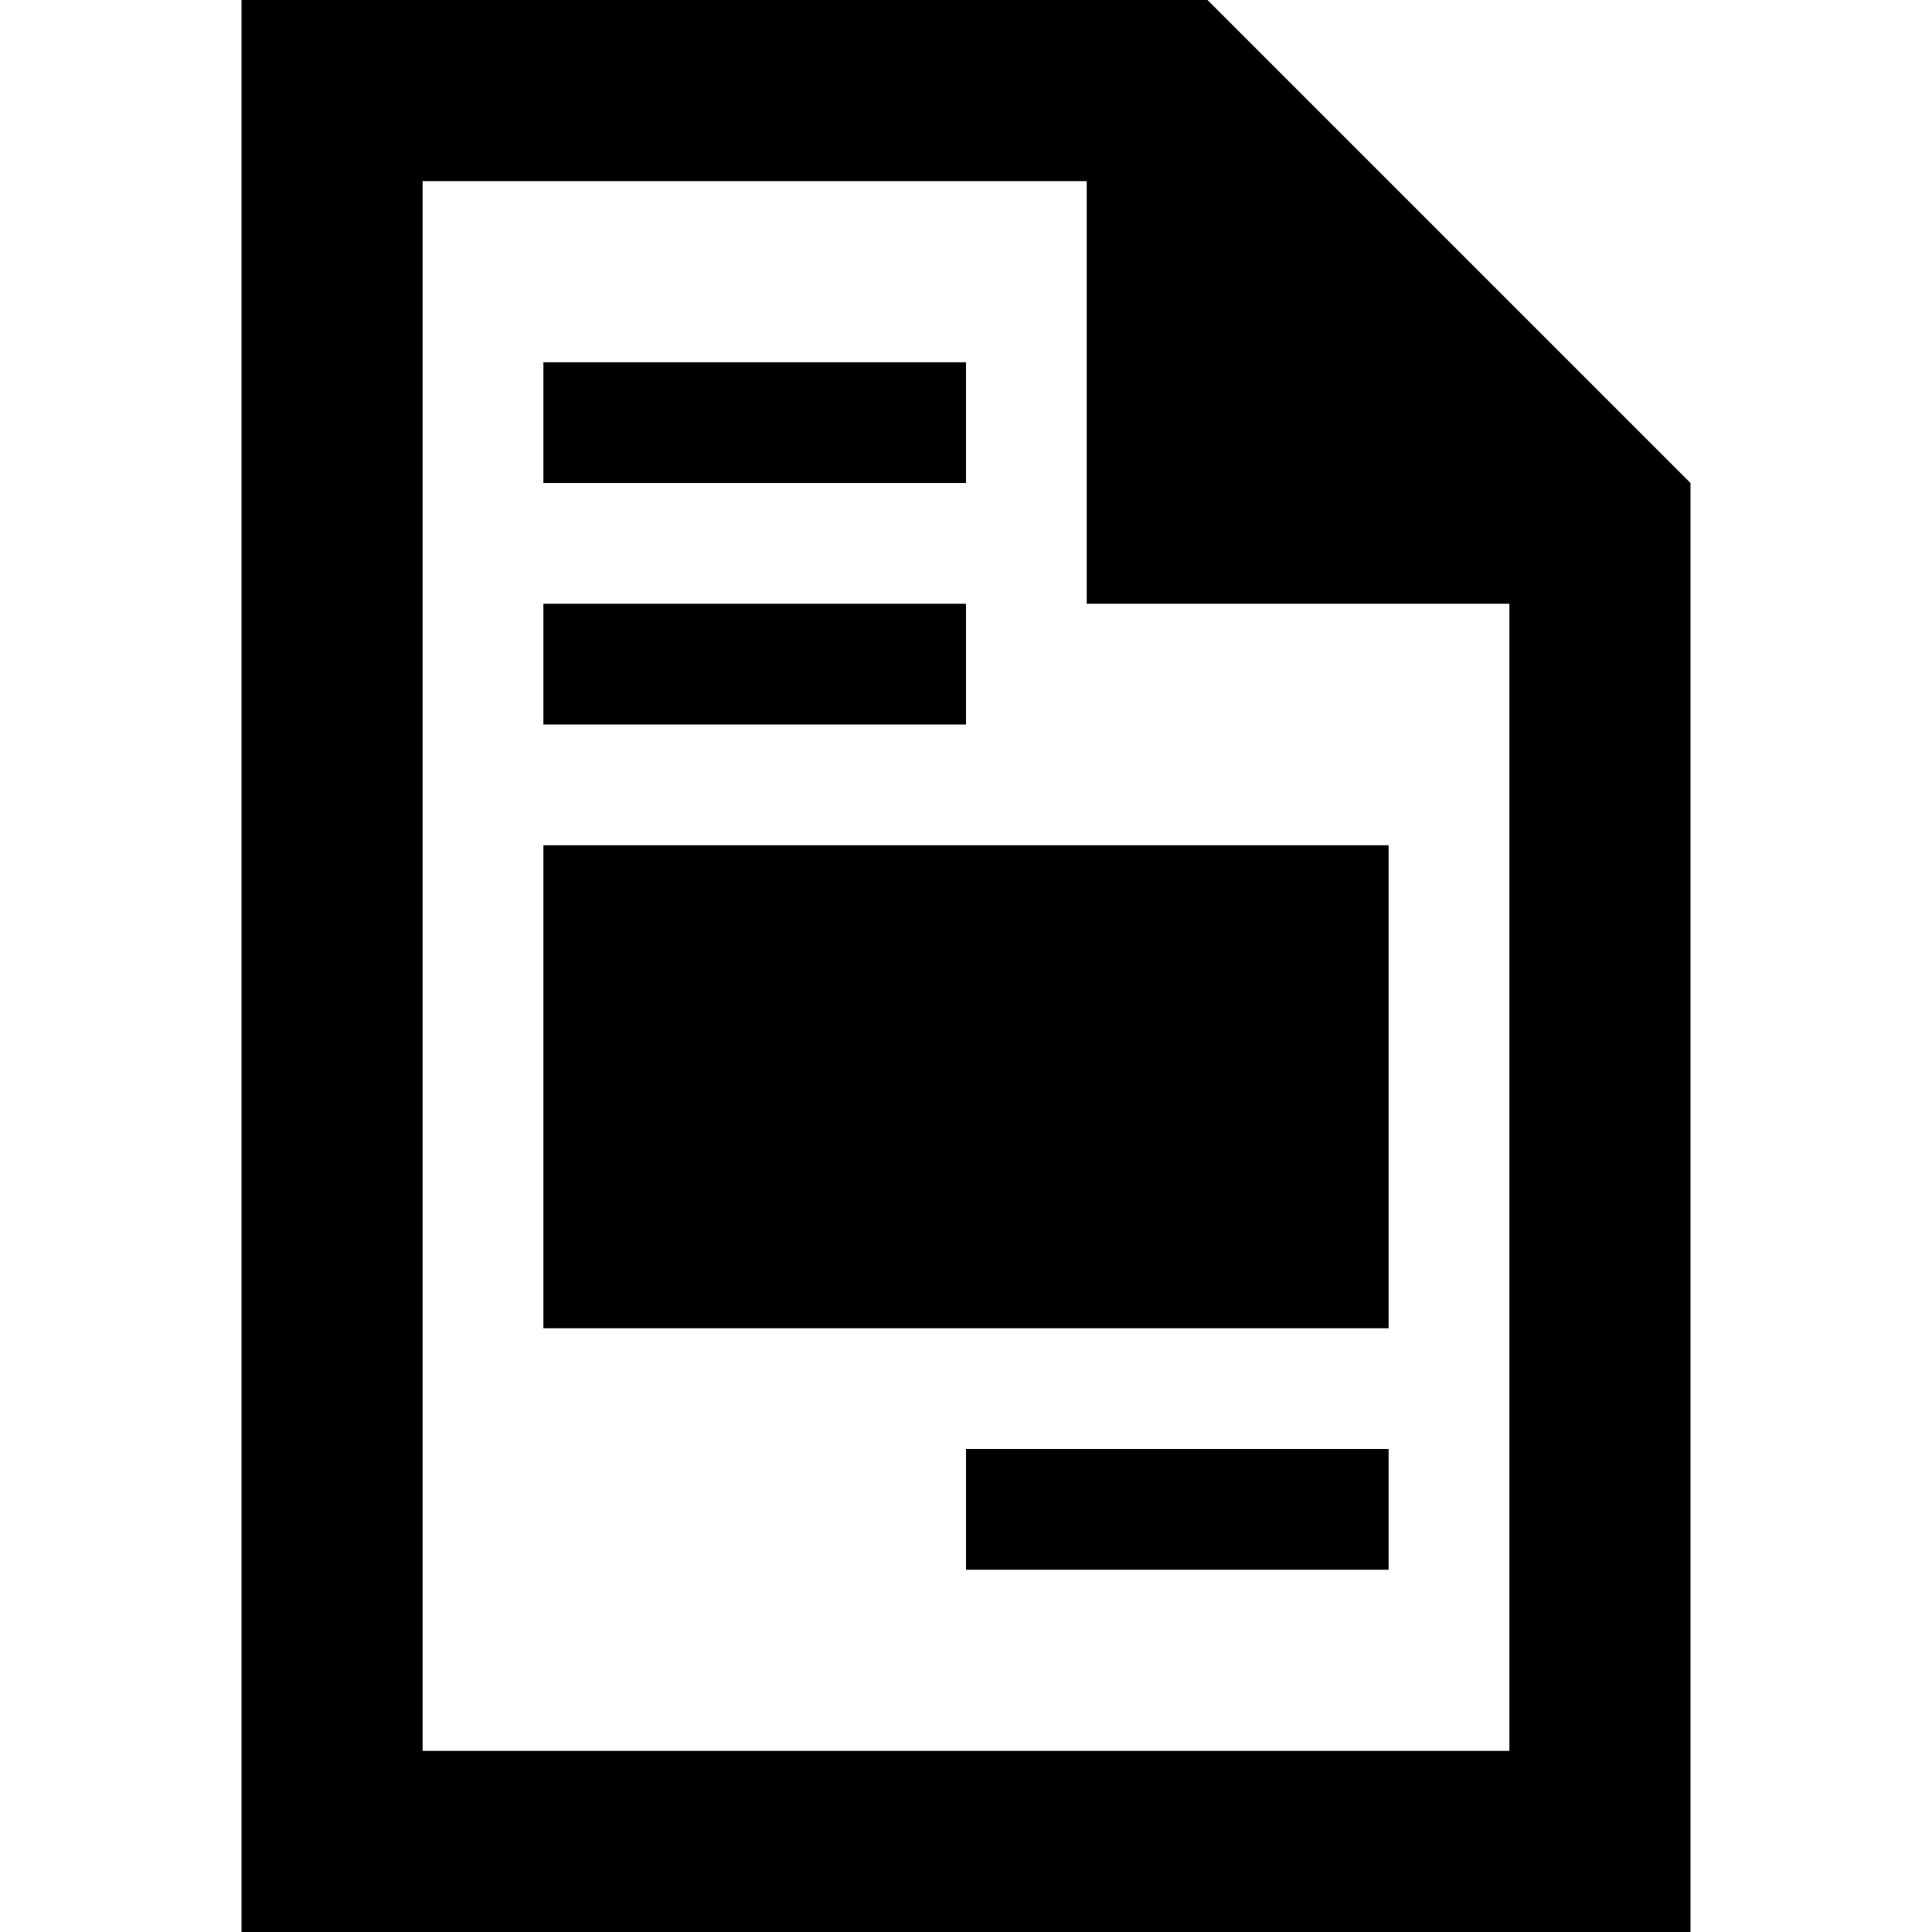 <svg xmlns="http://www.w3.org/2000/svg" viewBox="0 0 512 512">
  <path d="M 112 464 L 400 464 L 112 464 L 400 464 L 400 160 L 400 160 L 288 160 L 288 160 L 288 48 L 288 48 L 112 48 L 112 48 L 112 464 L 112 464 Z M 112 0 L 320 0 L 112 0 L 320 0 L 448 128 L 448 128 L 448 464 L 448 464 L 448 512 L 448 512 L 400 512 L 64 512 L 64 464 L 64 464 L 64 48 L 64 48 L 64 0 L 64 0 L 112 0 L 112 0 Z M 144 96 L 160 96 L 144 96 L 256 96 L 256 128 L 256 128 L 240 128 L 144 128 L 144 96 L 144 96 Z M 144 160 L 160 160 L 144 160 L 256 160 L 256 192 L 256 192 L 240 192 L 144 192 L 144 160 L 144 160 Z M 256 384 L 272 384 L 256 384 L 368 384 L 368 416 L 368 416 L 352 416 L 256 416 L 256 384 L 256 384 Z M 368 224 L 368 352 L 368 224 L 368 352 L 144 352 L 144 352 L 144 224 L 144 224 L 368 224 L 368 224 Z" />
</svg>